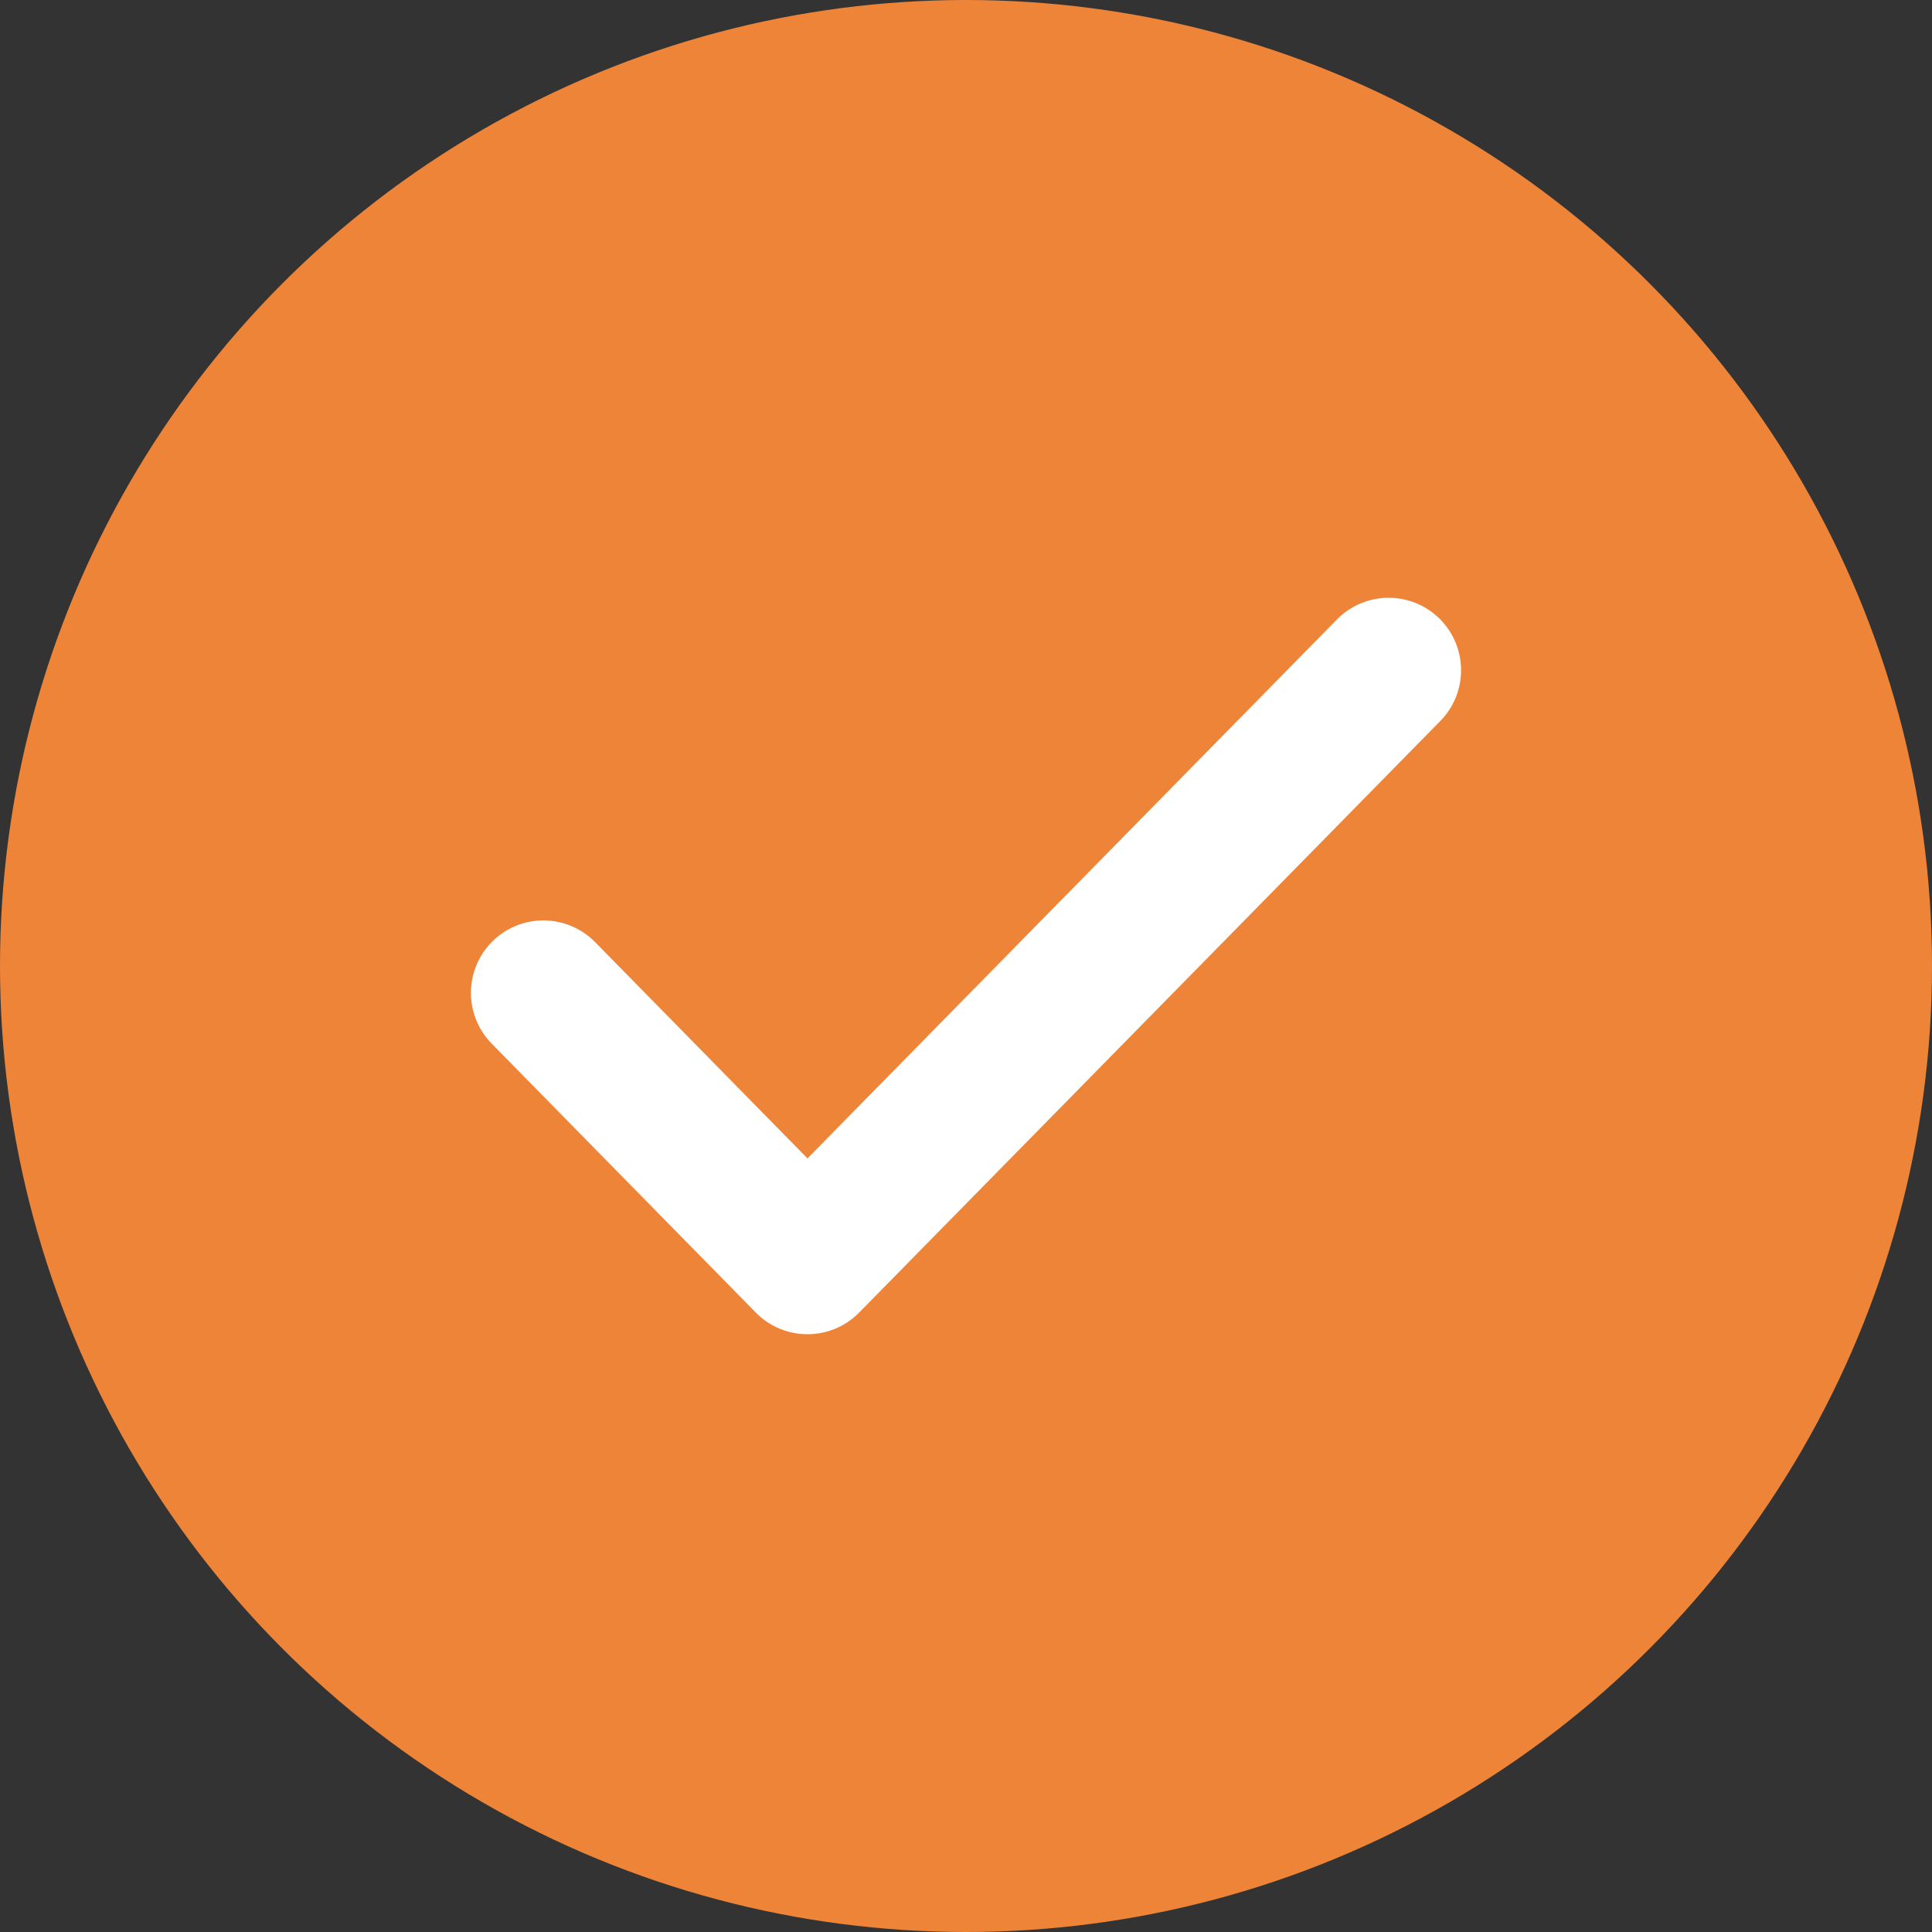 <svg width="20" height="20" viewBox="0 0 20 20" fill="none" xmlns="http://www.w3.org/2000/svg">
<rect x="0" y="0" width="20" height="20" fill="#333333" stroke="none"/>
<circle cx="10" cy="10" r="10" fill="#ED8438"/>
<path d="M14.375 6.938L8.359 13.062L5.625 10.278" stroke="white" stroke-width="1.5" stroke-linecap="round" stroke-linejoin="round"/>
</svg>
